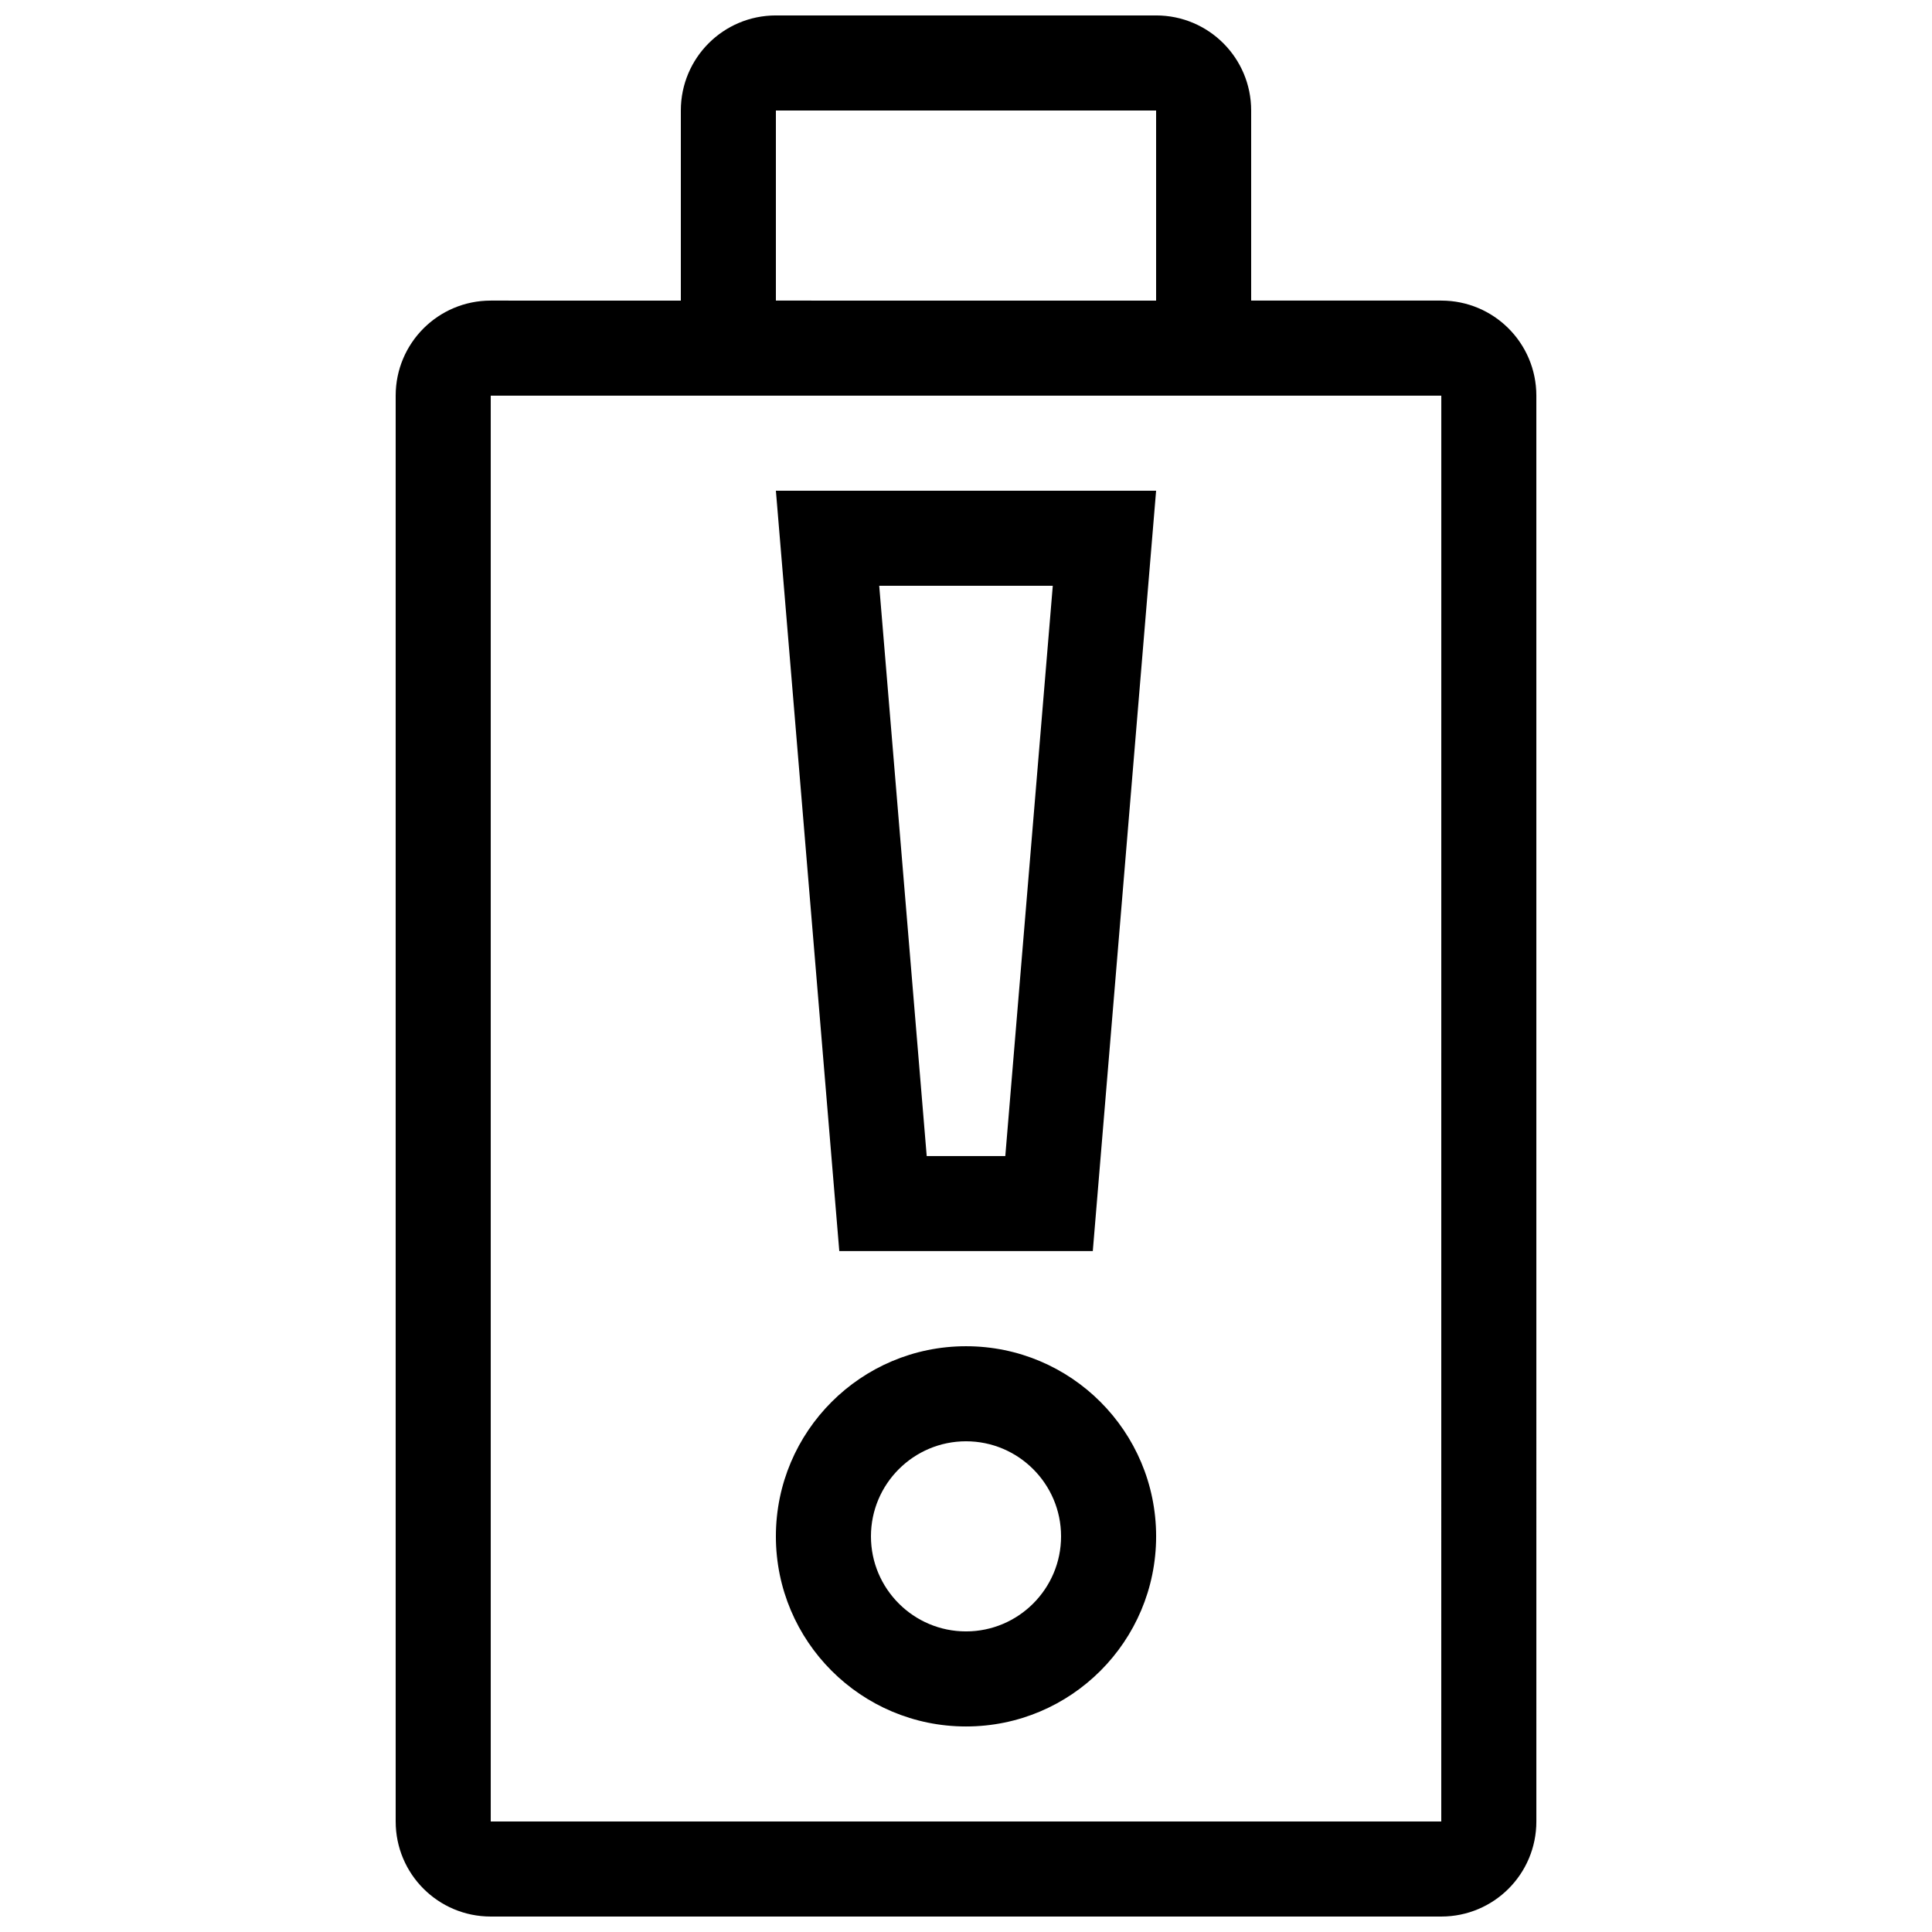 <?xml version="1.0" encoding="UTF-8"?>
<!-- Uploaded to: SVG Repo, www.svgrepo.com, Generator: SVG Repo Mixer Tools -->
<svg width="800px" height="800px" version="1.1" viewBox="144 144 512 512" xmlns="http://www.w3.org/2000/svg">
 <defs>
  <clipPath id="a">
   <path d="m248 148.09h304v503.81h-304z"/>
  </clipPath>
 </defs>
 <g clip-path="url(#a)">
  <path d="m525.95 223.66h-50.379v-50.379c0-13.926-11.266-25.191-25.191-25.191h-100.76c-13.926 0-25.191 11.266-25.191 25.191v50.383l-50.379-0.004c-13.926 0-25.191 11.266-25.191 25.191v377.86c0 13.926 11.266 25.191 25.191 25.191h251.91c13.926 0 25.191-11.266 25.191-25.191l-0.004-377.86c0-13.926-11.266-25.191-25.191-25.191zm-176.33-50.379h100.76v50.383l-100.76-0.004zm176.33 453.43h-251.9v-377.86h251.91zm-92.348-151.17 16.777-201.5h-100.76l16.801 201.5zm-10.605-176.3-12.582 151.12h-20.828l-12.586-151.12zm-22.996 302.29c27.844 0 50.383-22.562 50.383-50.383s-22.535-50.383-50.383-50.383c-27.801 0-50.383 22.562-50.383 50.383s22.582 50.383 50.383 50.383zm0-75.574c13.887 0 25.191 11.289 25.191 25.191 0 13.898-11.305 25.191-25.191 25.191s-25.191-11.289-25.191-25.191c0-13.898 11.305-25.191 25.191-25.191z"/>
 </g>
</svg>